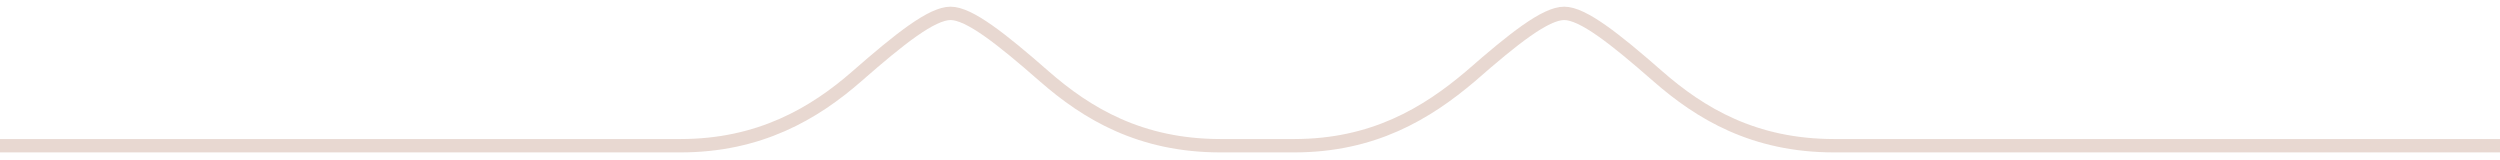 <svg width="187" height="12" viewBox="0 0 187 12" fill="none" xmlns="http://www.w3.org/2000/svg">
<path opacity="0.2" d="M0 10.9H50.9C56.8 10.9 60.9 8.5 64.1 5.7C67.3 2.9 69.7 1 71.1 1C72.5 1 74.9 2.9 78.1 5.7C81.3 8.5 85.3 10.9 91.3 10.9H92.5H95.6H96.8C102.7 10.9 106.7 8.5 110 5.7C113.2 2.9 115.6 1 117 1C118.4 1 120.8 2.9 124 5.7C127.2 8.5 131.2 10.9 137.2 10.9H187" stroke="#90401D" stroke-miterlimit="10"/>
</svg>
